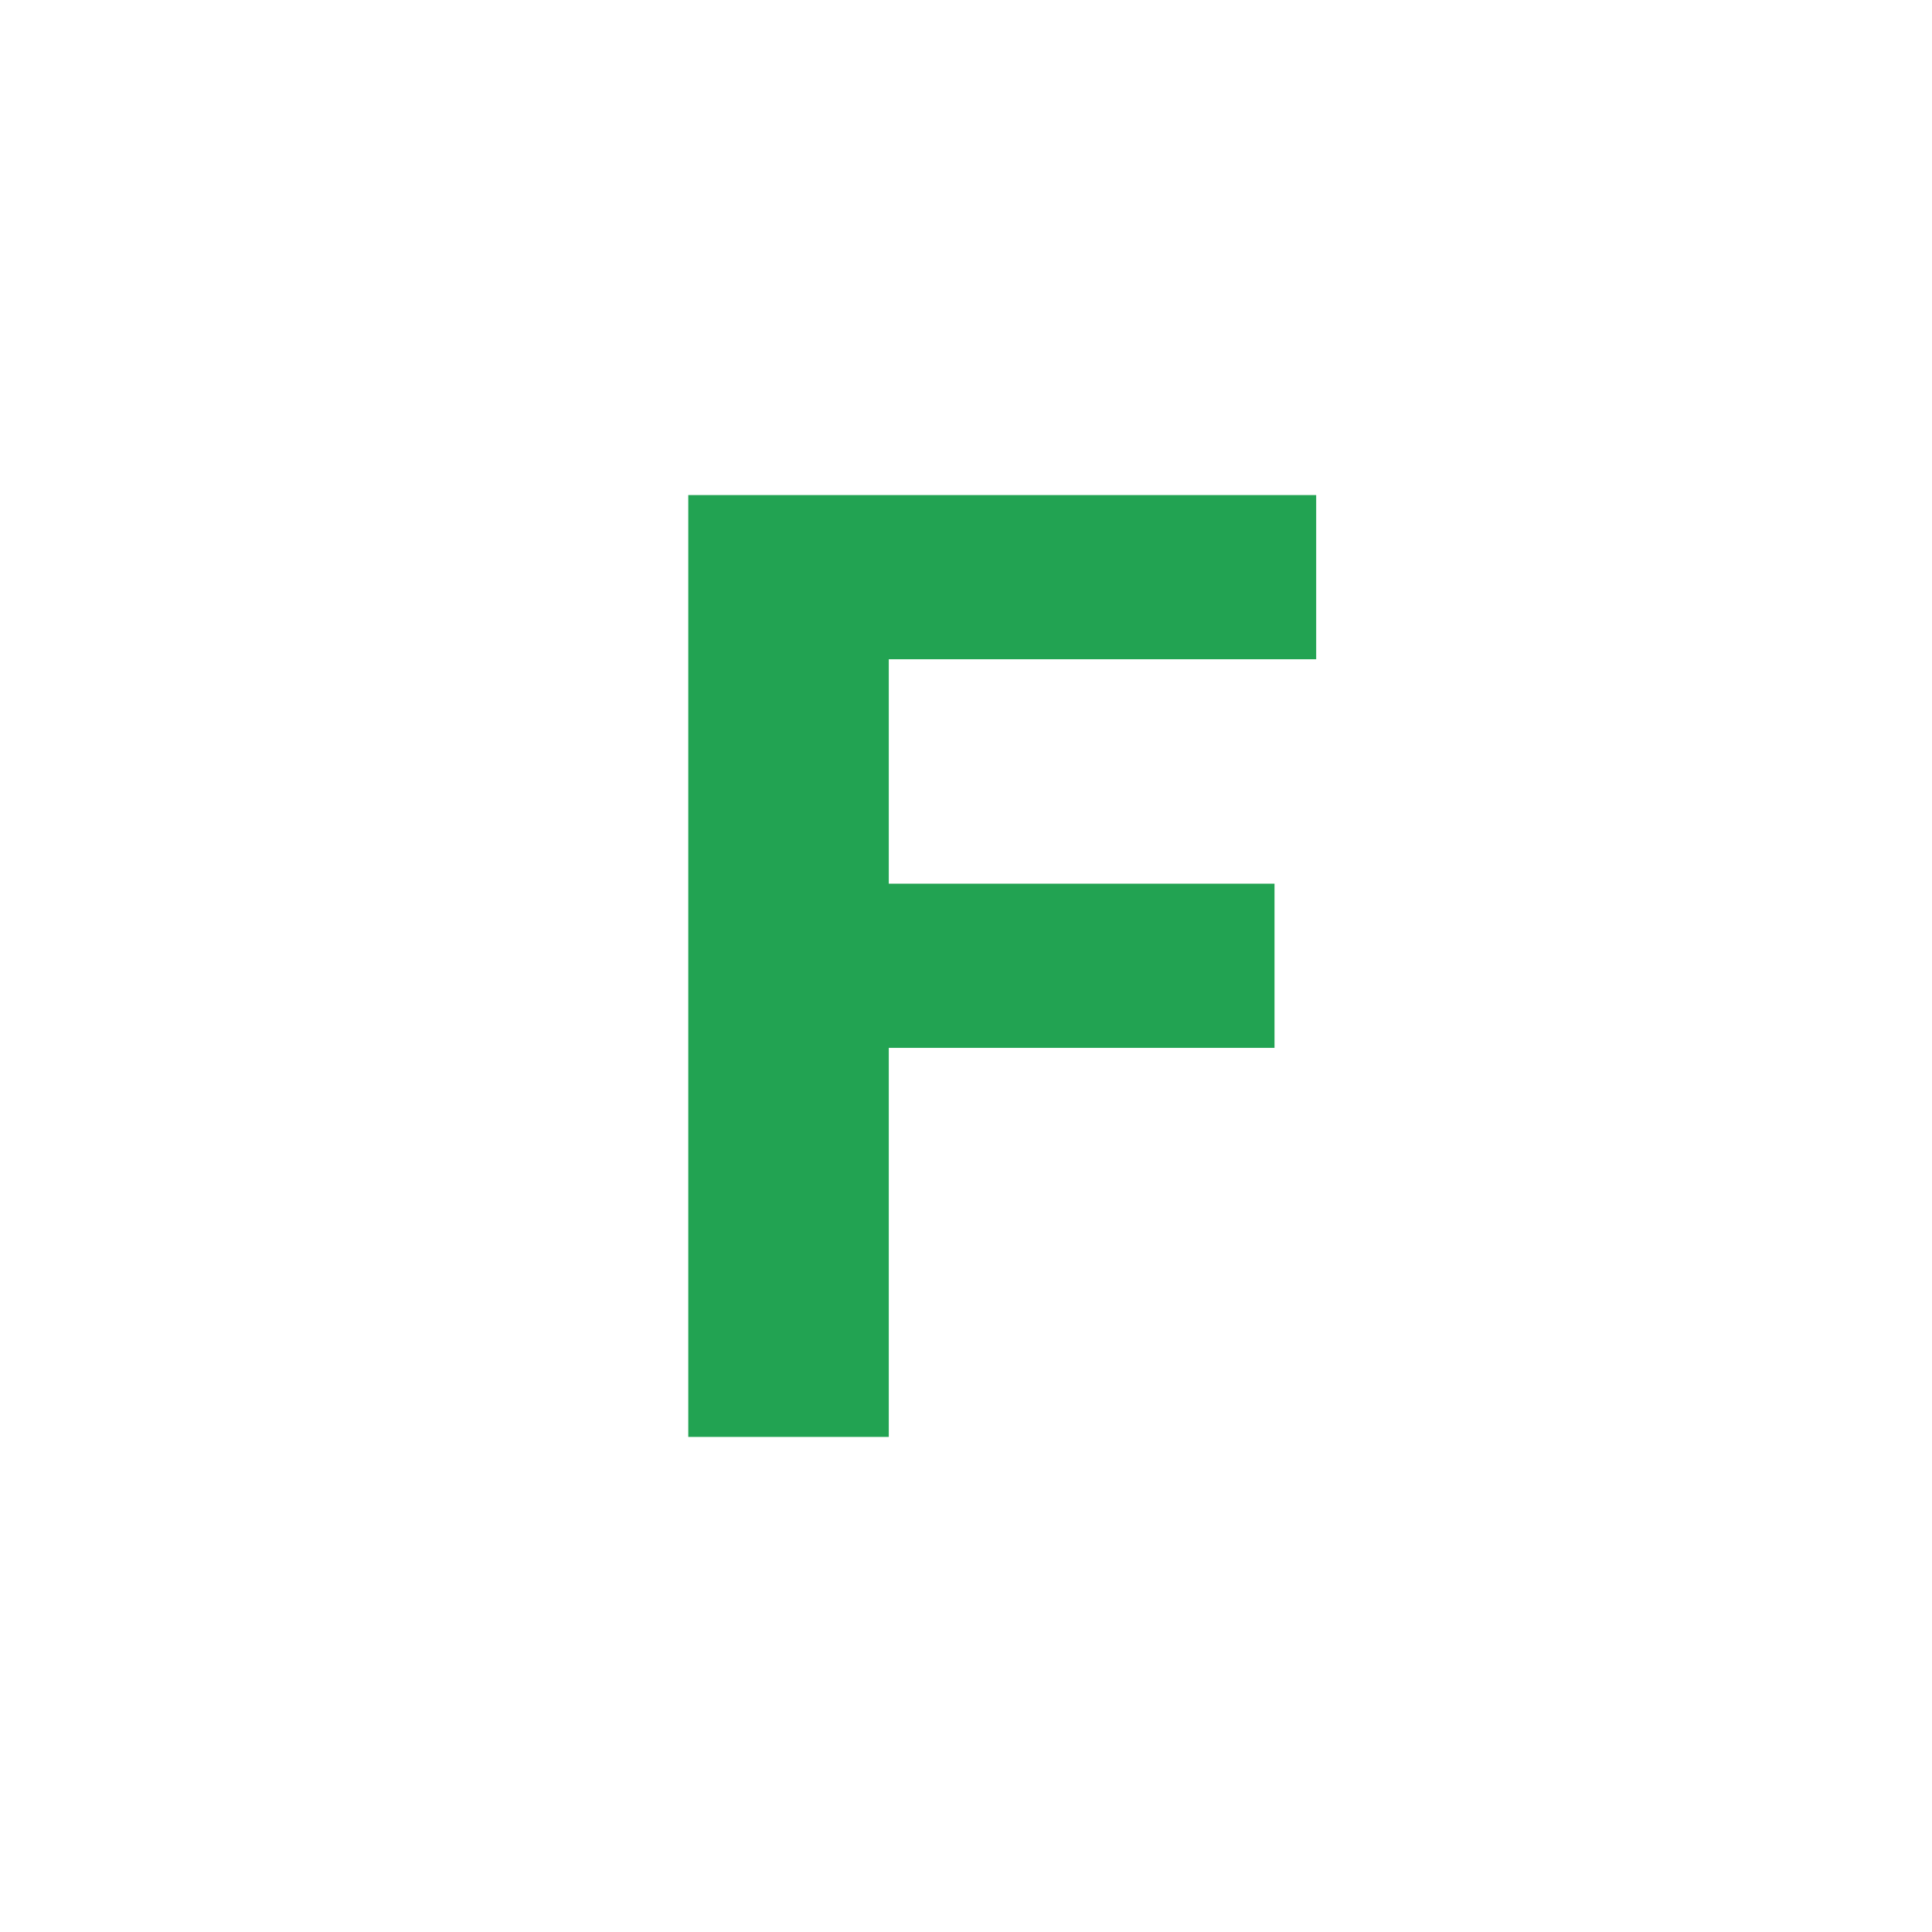 <svg width="160" height="160" viewBox="0 0 160 160" fill="none" xmlns="http://www.w3.org/2000/svg">
<path d="M57 119V41H109V54.597H73.605V73.183H105.549V86.779H73.605V119H57Z" fill="#22A352"/>
</svg>
